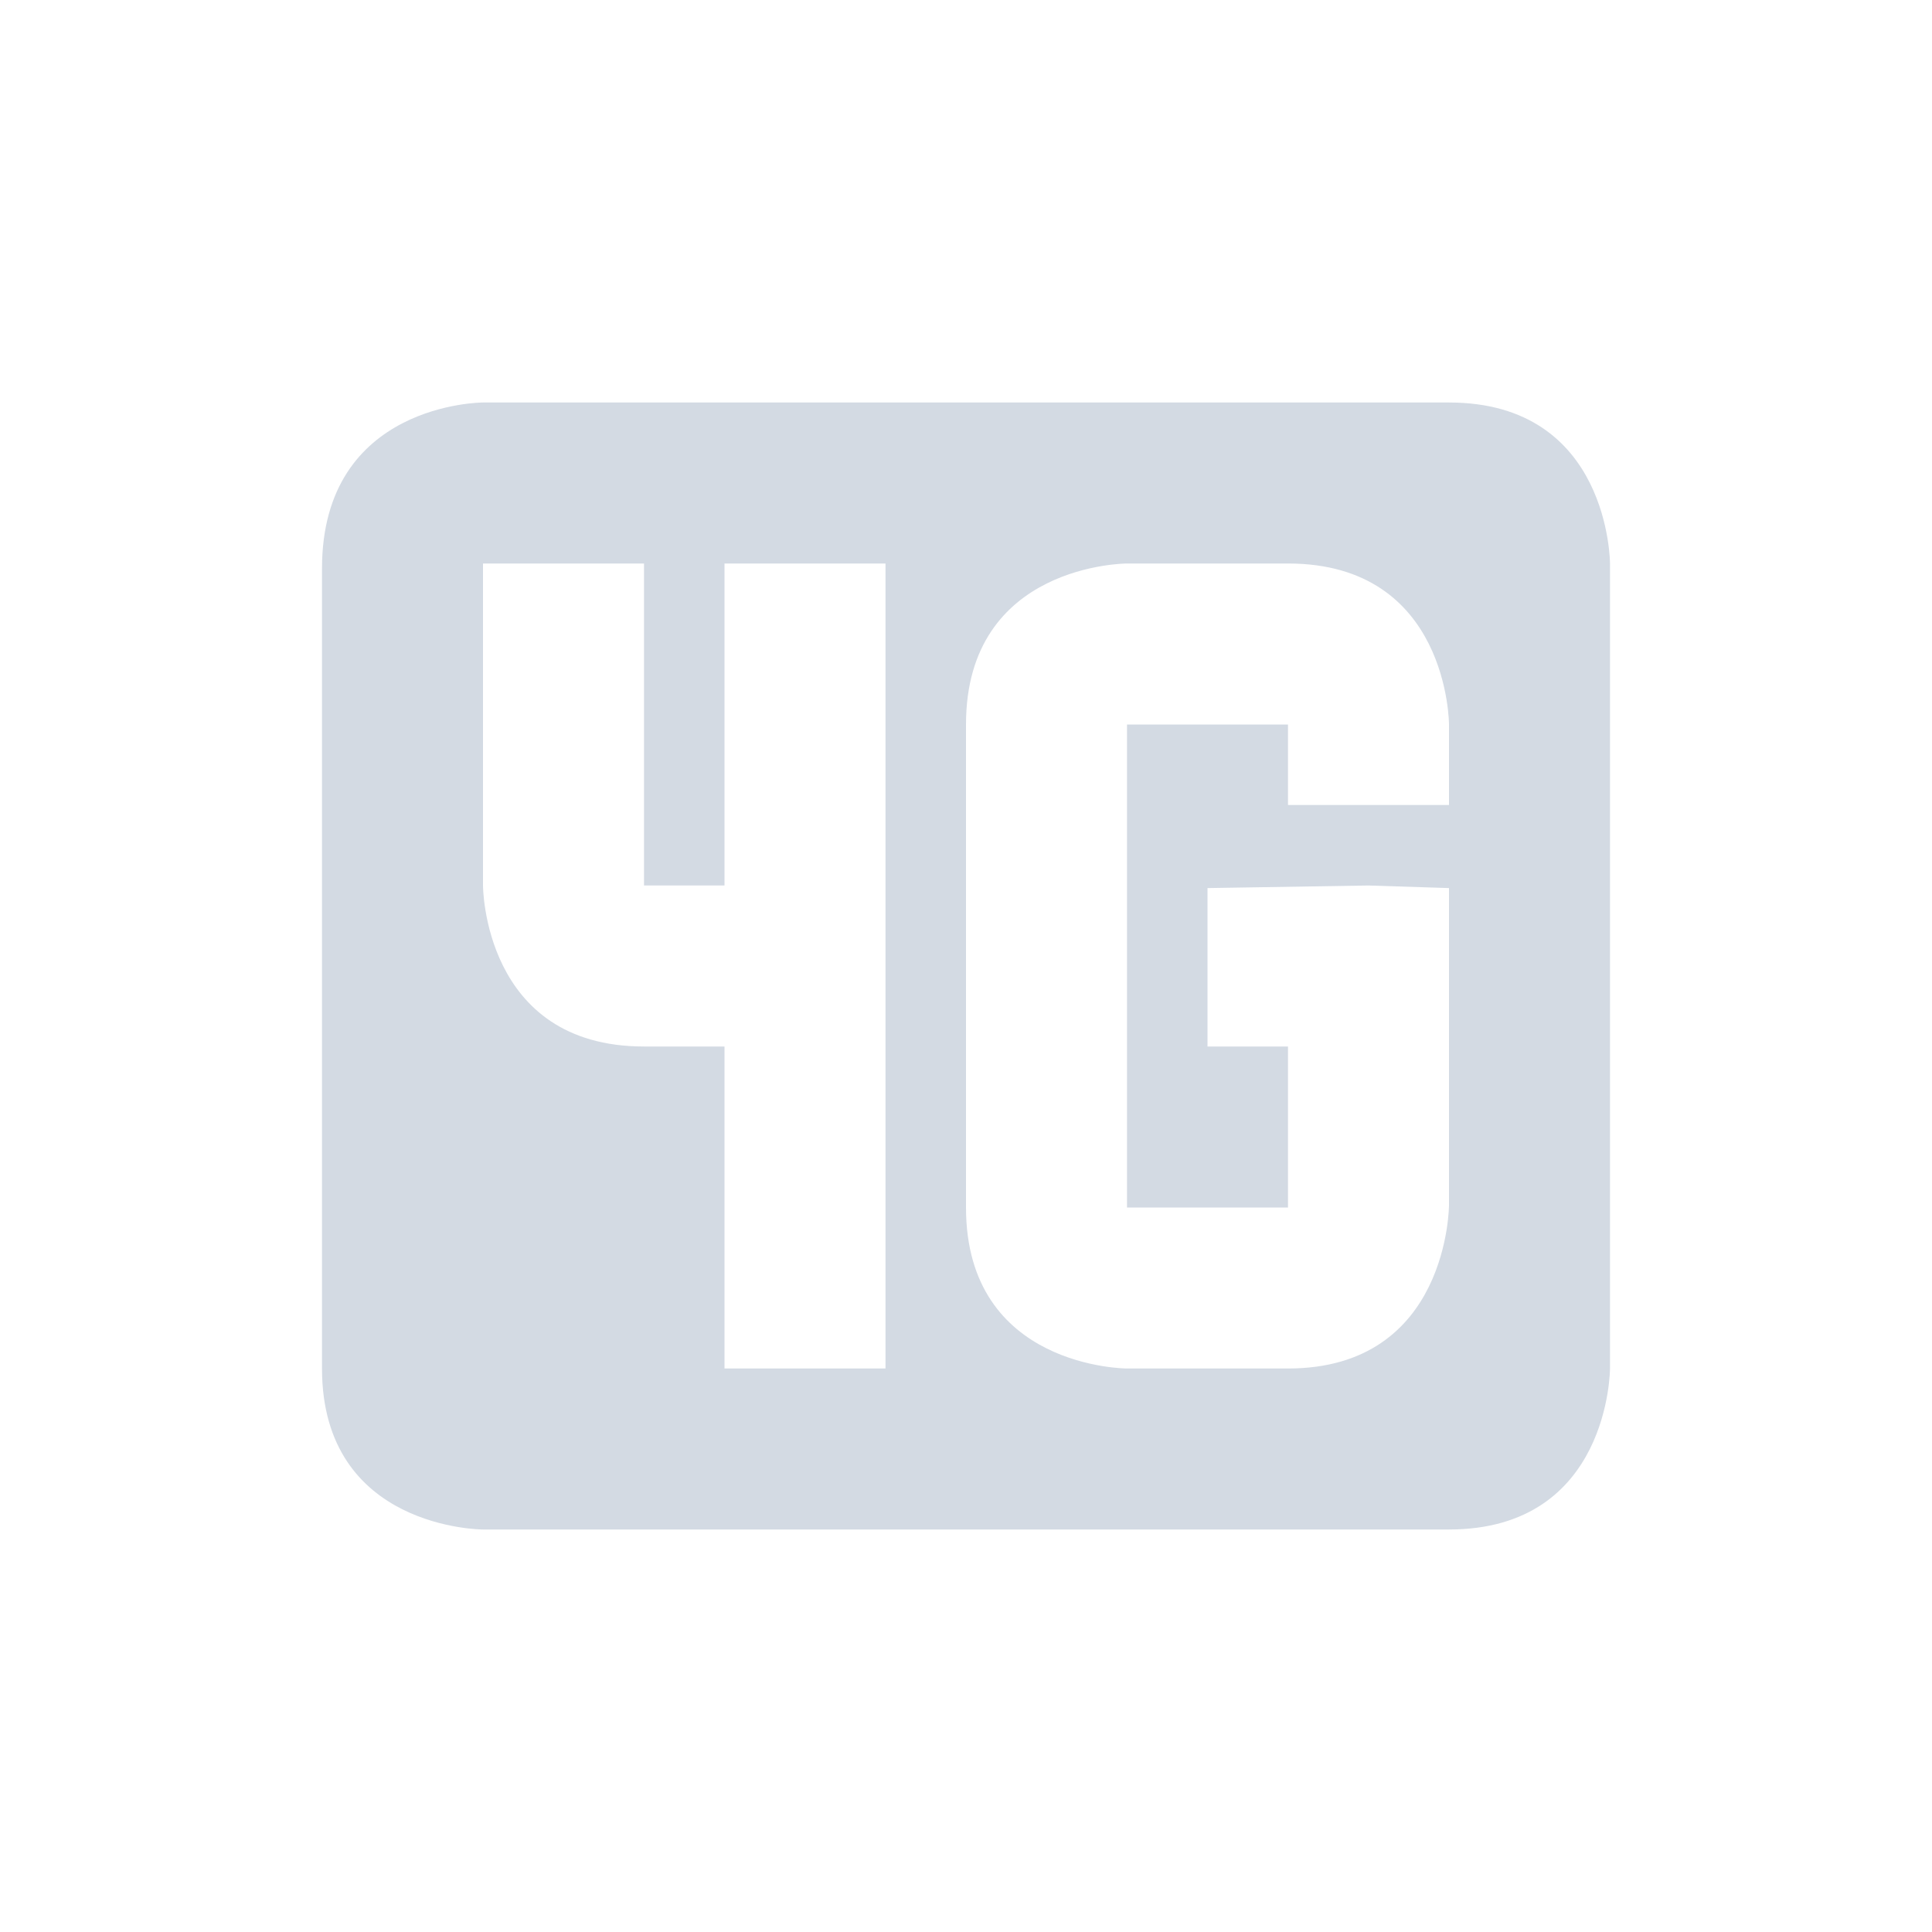 <svg xmlns="http://www.w3.org/2000/svg" width="12pt" height="12pt" version="1.1" viewBox="0 0 12 12">
 <g>
  <path style="fill:rgb(82.745%,85.49%,89.02%)" d="M 3 2.5 C 3 2.5 2 2.5 2 3.531 L 2 8.5 C 2 9.5 3 9.5 3 9.5 L 9 9.5 C 10 9.5 10 8.5 10 8.5 L 10 3.5 C 10 3.5 10 2.5 9 2.5 Z M 3 3.5 L 4 3.5 L 4 5.5 L 4.5 5.5 L 4.5 3.5 L 5.5 3.5 L 5.5 8.5 L 4.5 8.5 L 4.5 6.5 L 4 6.5 C 3 6.5 3 5.5 3 5.5 Z M 7 3.5 L 8 3.5 C 9 3.5 9 4.5 9 4.5 L 9 5 L 8 5 L 8 4.5 L 7 4.5 L 7 7.5 L 8 7.5 L 8 6.5 L 7.5 6.5 L 7.5 5.516 L 8.5 5.5 L 9 5.516 L 9 7.484 C 9 7.484 9 8.5 8 8.5 L 7 8.5 C 7 8.5 6 8.5 6 7.5 L 6 4.5 C 6 3.5 7 3.5 7 3.5 Z M 7 3.5"/>
 </g>
</svg>
